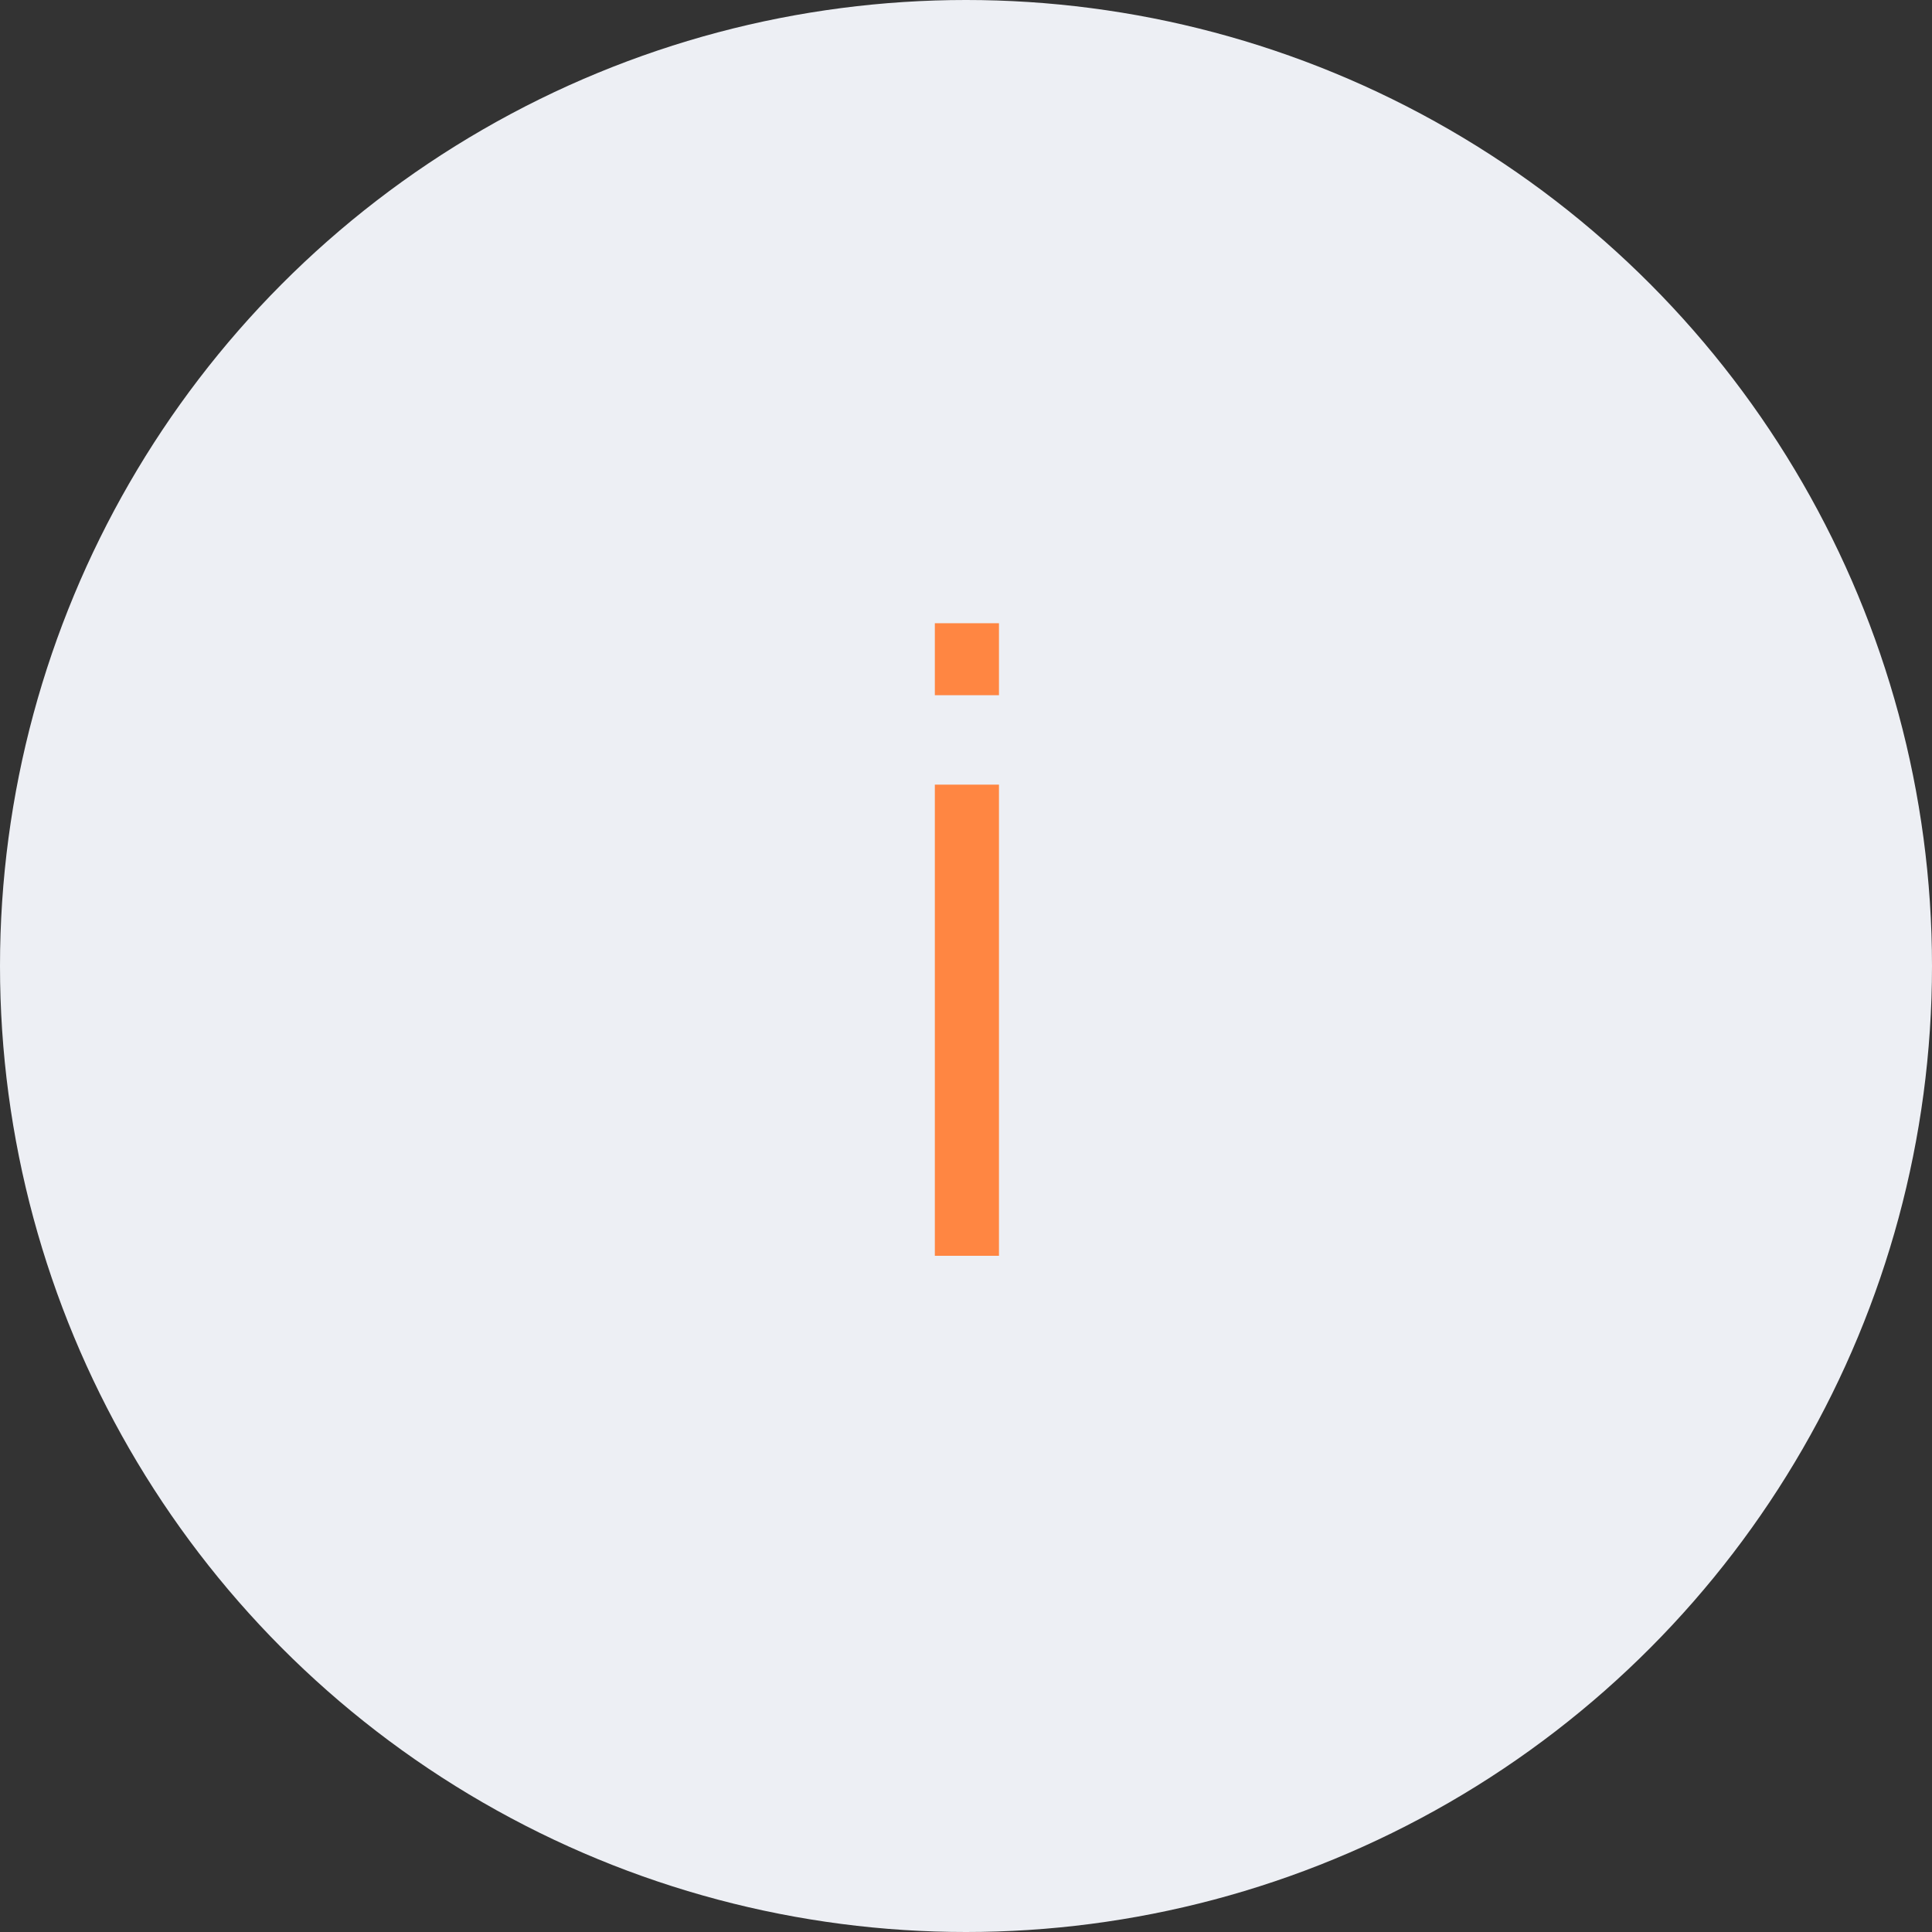 <?xml version="1.0" encoding="UTF-8"?> <svg xmlns="http://www.w3.org/2000/svg" width="31" height="31" viewBox="0 0 31 31" fill="none"><rect x="0" y="0" width="31" height="31" fill="#333333" stroke="none"/><circle cx="15.5" cy="15.5" r="15.5" fill="#EDEFF4"></circle><path d="M15 11.155V10H16.029V11.155H15ZM15 20.15V12.59H16.029V20.15H15Z" fill="#FF8642"></path></svg> 